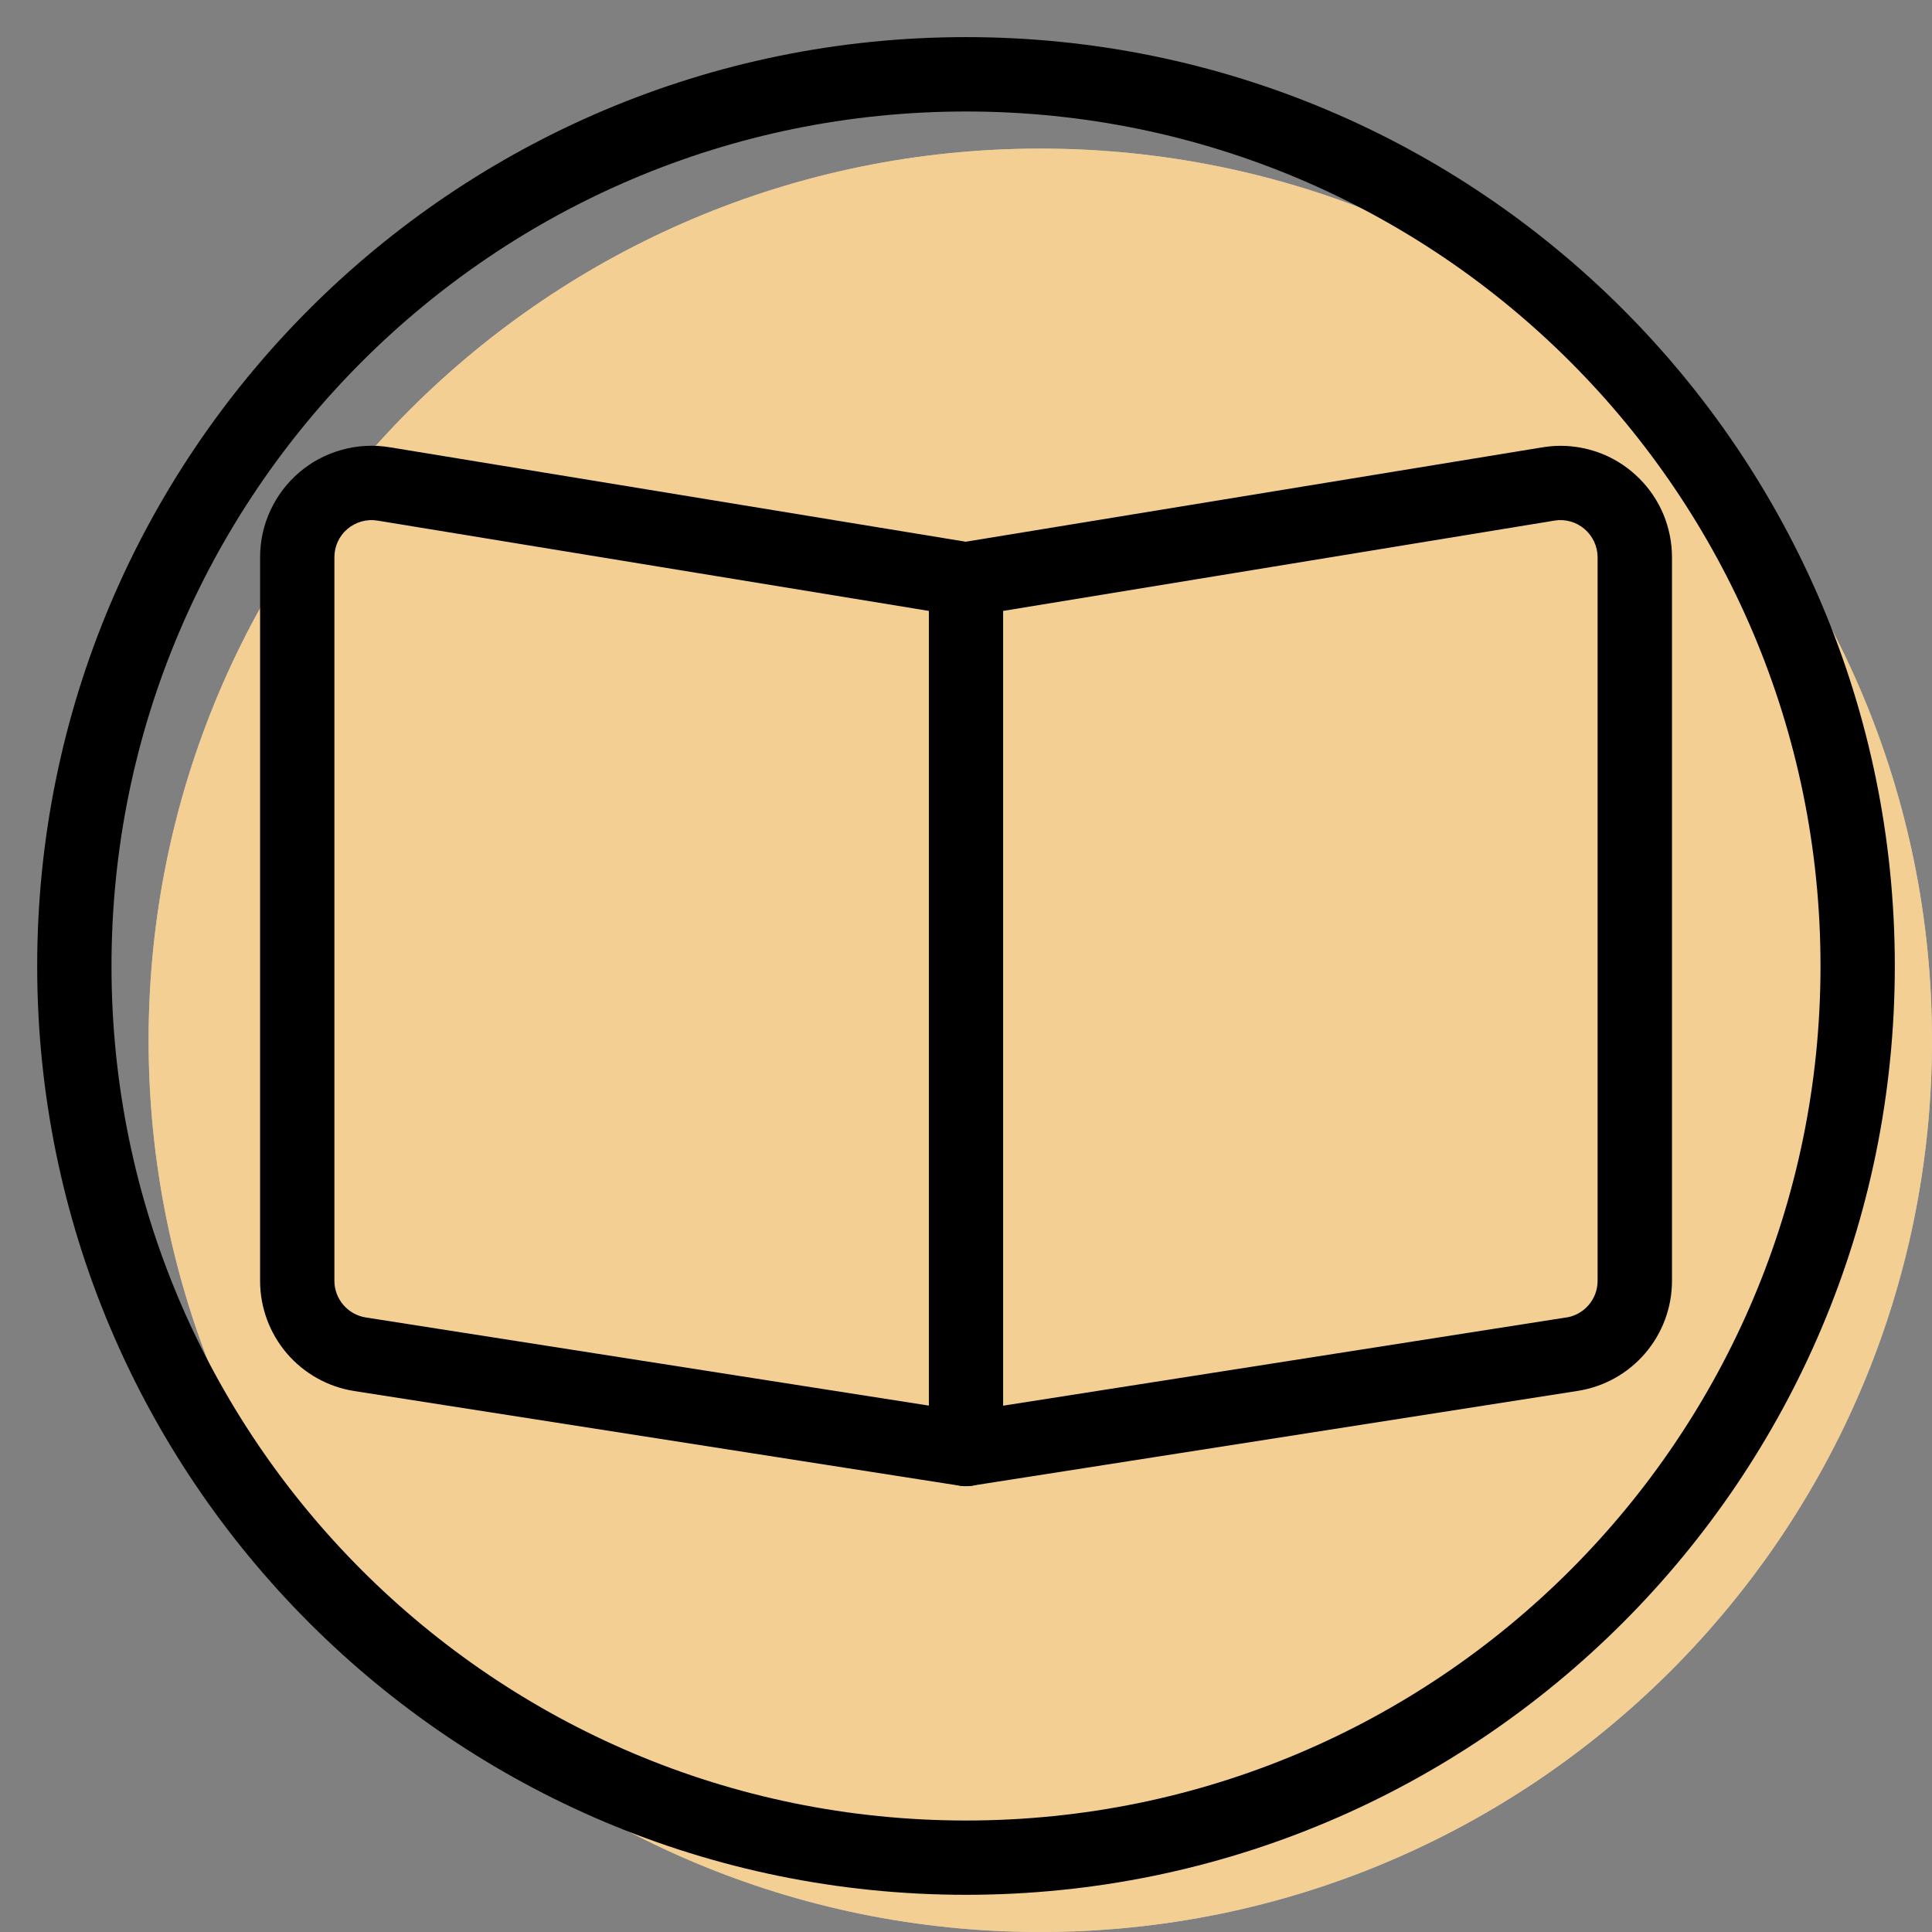 <svg width="24" height="24" viewBox="0 0 24 24" fill="none" xmlns="http://www.w3.org/2000/svg">
<rect x="0" y="0" width="24" height="24" fill="#808080" stroke="none"/>
<path d="M24 12.923C24 19.04 19.04 24 12.923 24C6.806 24 1.846 19.04 1.846 12.923C1.846 6.806 6.806 1.846 12.923 1.846C19.04 1.846 24 6.806 24 12.923Z" fill="white"/>
<path d="M24 12.923C24 19.04 19.04 24 12.923 24C6.806 24 1.846 19.04 1.846 12.923C1.846 6.806 6.806 1.846 12.923 1.846C19.04 1.846 24 6.806 24 12.923Z" fill="#EAA128" fill-opacity="0.5"/>
<path fill-rule="evenodd" clip-rule="evenodd" d="M12.074 6.742L4.841 5.556C4.642 5.523 4.439 5.534 4.246 5.588C4.052 5.641 3.872 5.736 3.719 5.867C3.566 5.997 3.443 6.159 3.359 6.341C3.274 6.523 3.231 6.722 3.231 6.923V15.912C3.231 16.242 3.349 16.561 3.563 16.812C3.778 17.063 4.075 17.229 4.401 17.28L11.929 18.457C11.995 18.467 12.062 18.463 12.126 18.445C12.19 18.427 12.25 18.395 12.3 18.351C12.351 18.308 12.391 18.254 12.419 18.194C12.447 18.133 12.461 18.067 12.461 18.001V7.197C12.461 7.088 12.422 6.982 12.351 6.898C12.28 6.815 12.182 6.759 12.074 6.742ZM4.689 6.467L11.539 7.589V17.461L4.544 16.366C4.436 16.349 4.337 16.294 4.265 16.21C4.194 16.127 4.154 16.021 4.154 15.911V6.923C4.154 6.856 4.168 6.79 4.196 6.729C4.224 6.668 4.265 6.614 4.316 6.571C4.367 6.528 4.427 6.496 4.491 6.478C4.556 6.46 4.623 6.456 4.689 6.467Z" fill="black"/>
<path fill-rule="evenodd" clip-rule="evenodd" d="M19.385 5.538C19.309 5.538 19.235 5.545 19.16 5.557L11.926 6.741C11.818 6.759 11.72 6.814 11.649 6.898C11.578 6.981 11.54 7.087 11.539 7.196V18C11.539 18.067 11.554 18.132 11.582 18.193C11.61 18.253 11.65 18.307 11.701 18.35C11.751 18.394 11.811 18.426 11.875 18.444C11.939 18.462 12.006 18.466 12.072 18.456L19.6 17.278C19.926 17.227 20.223 17.061 20.437 16.811C20.652 16.56 20.77 16.241 20.77 15.911V6.923C20.77 6.741 20.734 6.561 20.665 6.393C20.595 6.225 20.493 6.072 20.364 5.944C20.236 5.815 20.083 5.713 19.915 5.643C19.747 5.574 19.567 5.538 19.385 5.538ZM19.456 16.366L12.461 17.462V7.589L19.311 6.467C19.377 6.456 19.444 6.46 19.509 6.478C19.573 6.496 19.633 6.528 19.684 6.572C19.734 6.615 19.775 6.669 19.803 6.729C19.831 6.79 19.846 6.856 19.846 6.923V15.911C19.846 16.021 19.807 16.128 19.735 16.211C19.664 16.295 19.564 16.35 19.456 16.367" fill="black"/>
<path fill-rule="evenodd" clip-rule="evenodd" d="M12 22.615C17.863 22.615 22.615 17.862 22.615 12C22.615 6.137 17.863 1.385 12 1.385C6.138 1.385 1.385 6.137 1.385 12C1.385 17.862 6.138 22.615 12 22.615ZM12 23.538C18.373 23.538 23.538 18.373 23.538 12C23.538 5.627 18.373 0.461 12 0.461C5.627 0.461 0.462 5.627 0.462 12C0.462 18.373 5.627 23.538 12 23.538Z" fill="black"/>
</svg>
